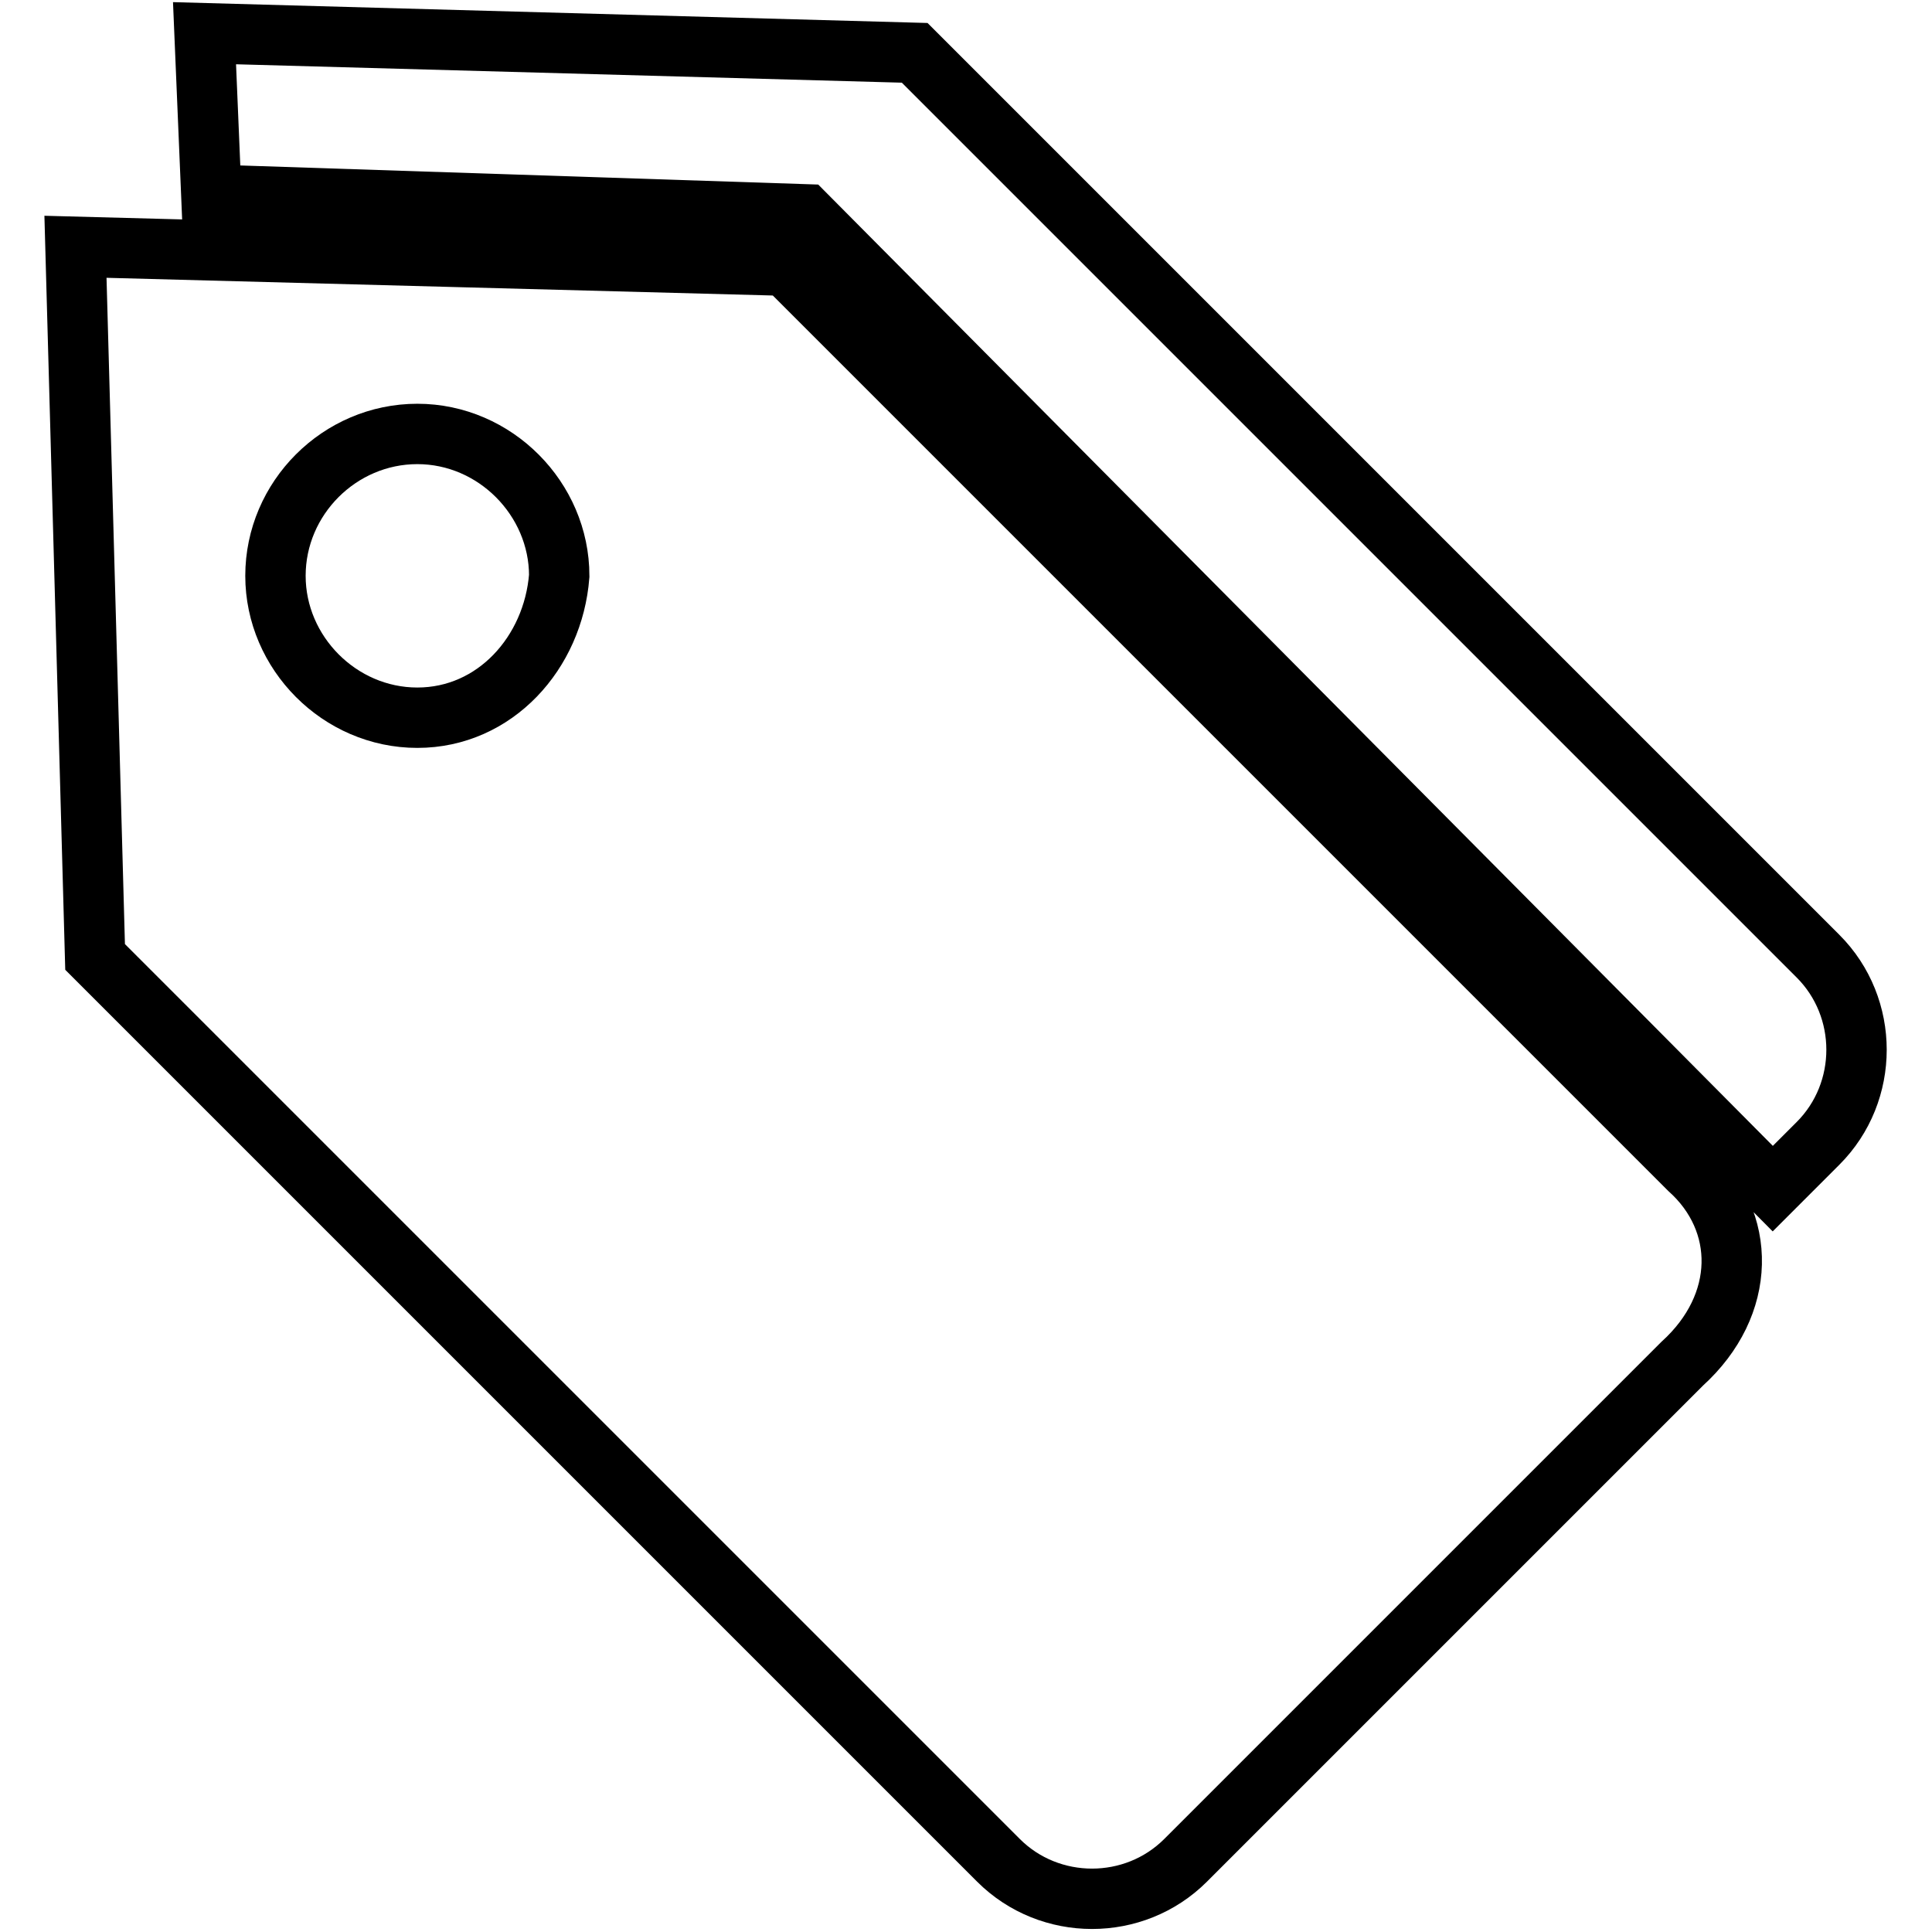 <?xml version="1.0" encoding="utf-8"?>
<!-- Svg Vector Icons : http://www.onlinewebfonts.com/icon -->
<!DOCTYPE svg PUBLIC "-//W3C//DTD SVG 1.1//EN" "http://www.w3.org/Graphics/SVG/1.1/DTD/svg11.dtd">
<svg version="1.1" xmlns="http://www.w3.org/2000/svg" xmlns:xlink="http://www.w3.org/1999/xlink" x="0px" y="0px" viewBox="0 0 256 256" enable-background="new 0 0 256 256" xml:space="preserve">
<g> <path stroke-width="8" fill-opacity="0" stroke="#000000"  d="M234.9,157.5l6-6c6.8-6.8,6.8-18,0-24.8L121.2,7L27.1,4.4L28,25.8l78.7,2.6L234.9,157.5z M223.8,154.9 L104.1,35.2L10,32.7l2.6,94.1l119.7,119.7c6.8,6.8,18,6.8,24.8,0l65.8-65.8C231.5,172.9,231.5,161.8,223.8,154.9z M55.3,95.1 c-10.3,0-18.8-8.6-18.8-18.8c0-10.3,8.5-18.8,18.8-18.8c10.3,0,18.8,8.6,18.8,18.8C73.3,86.5,65.6,95.1,55.3,95.1z"/></g>
</svg>